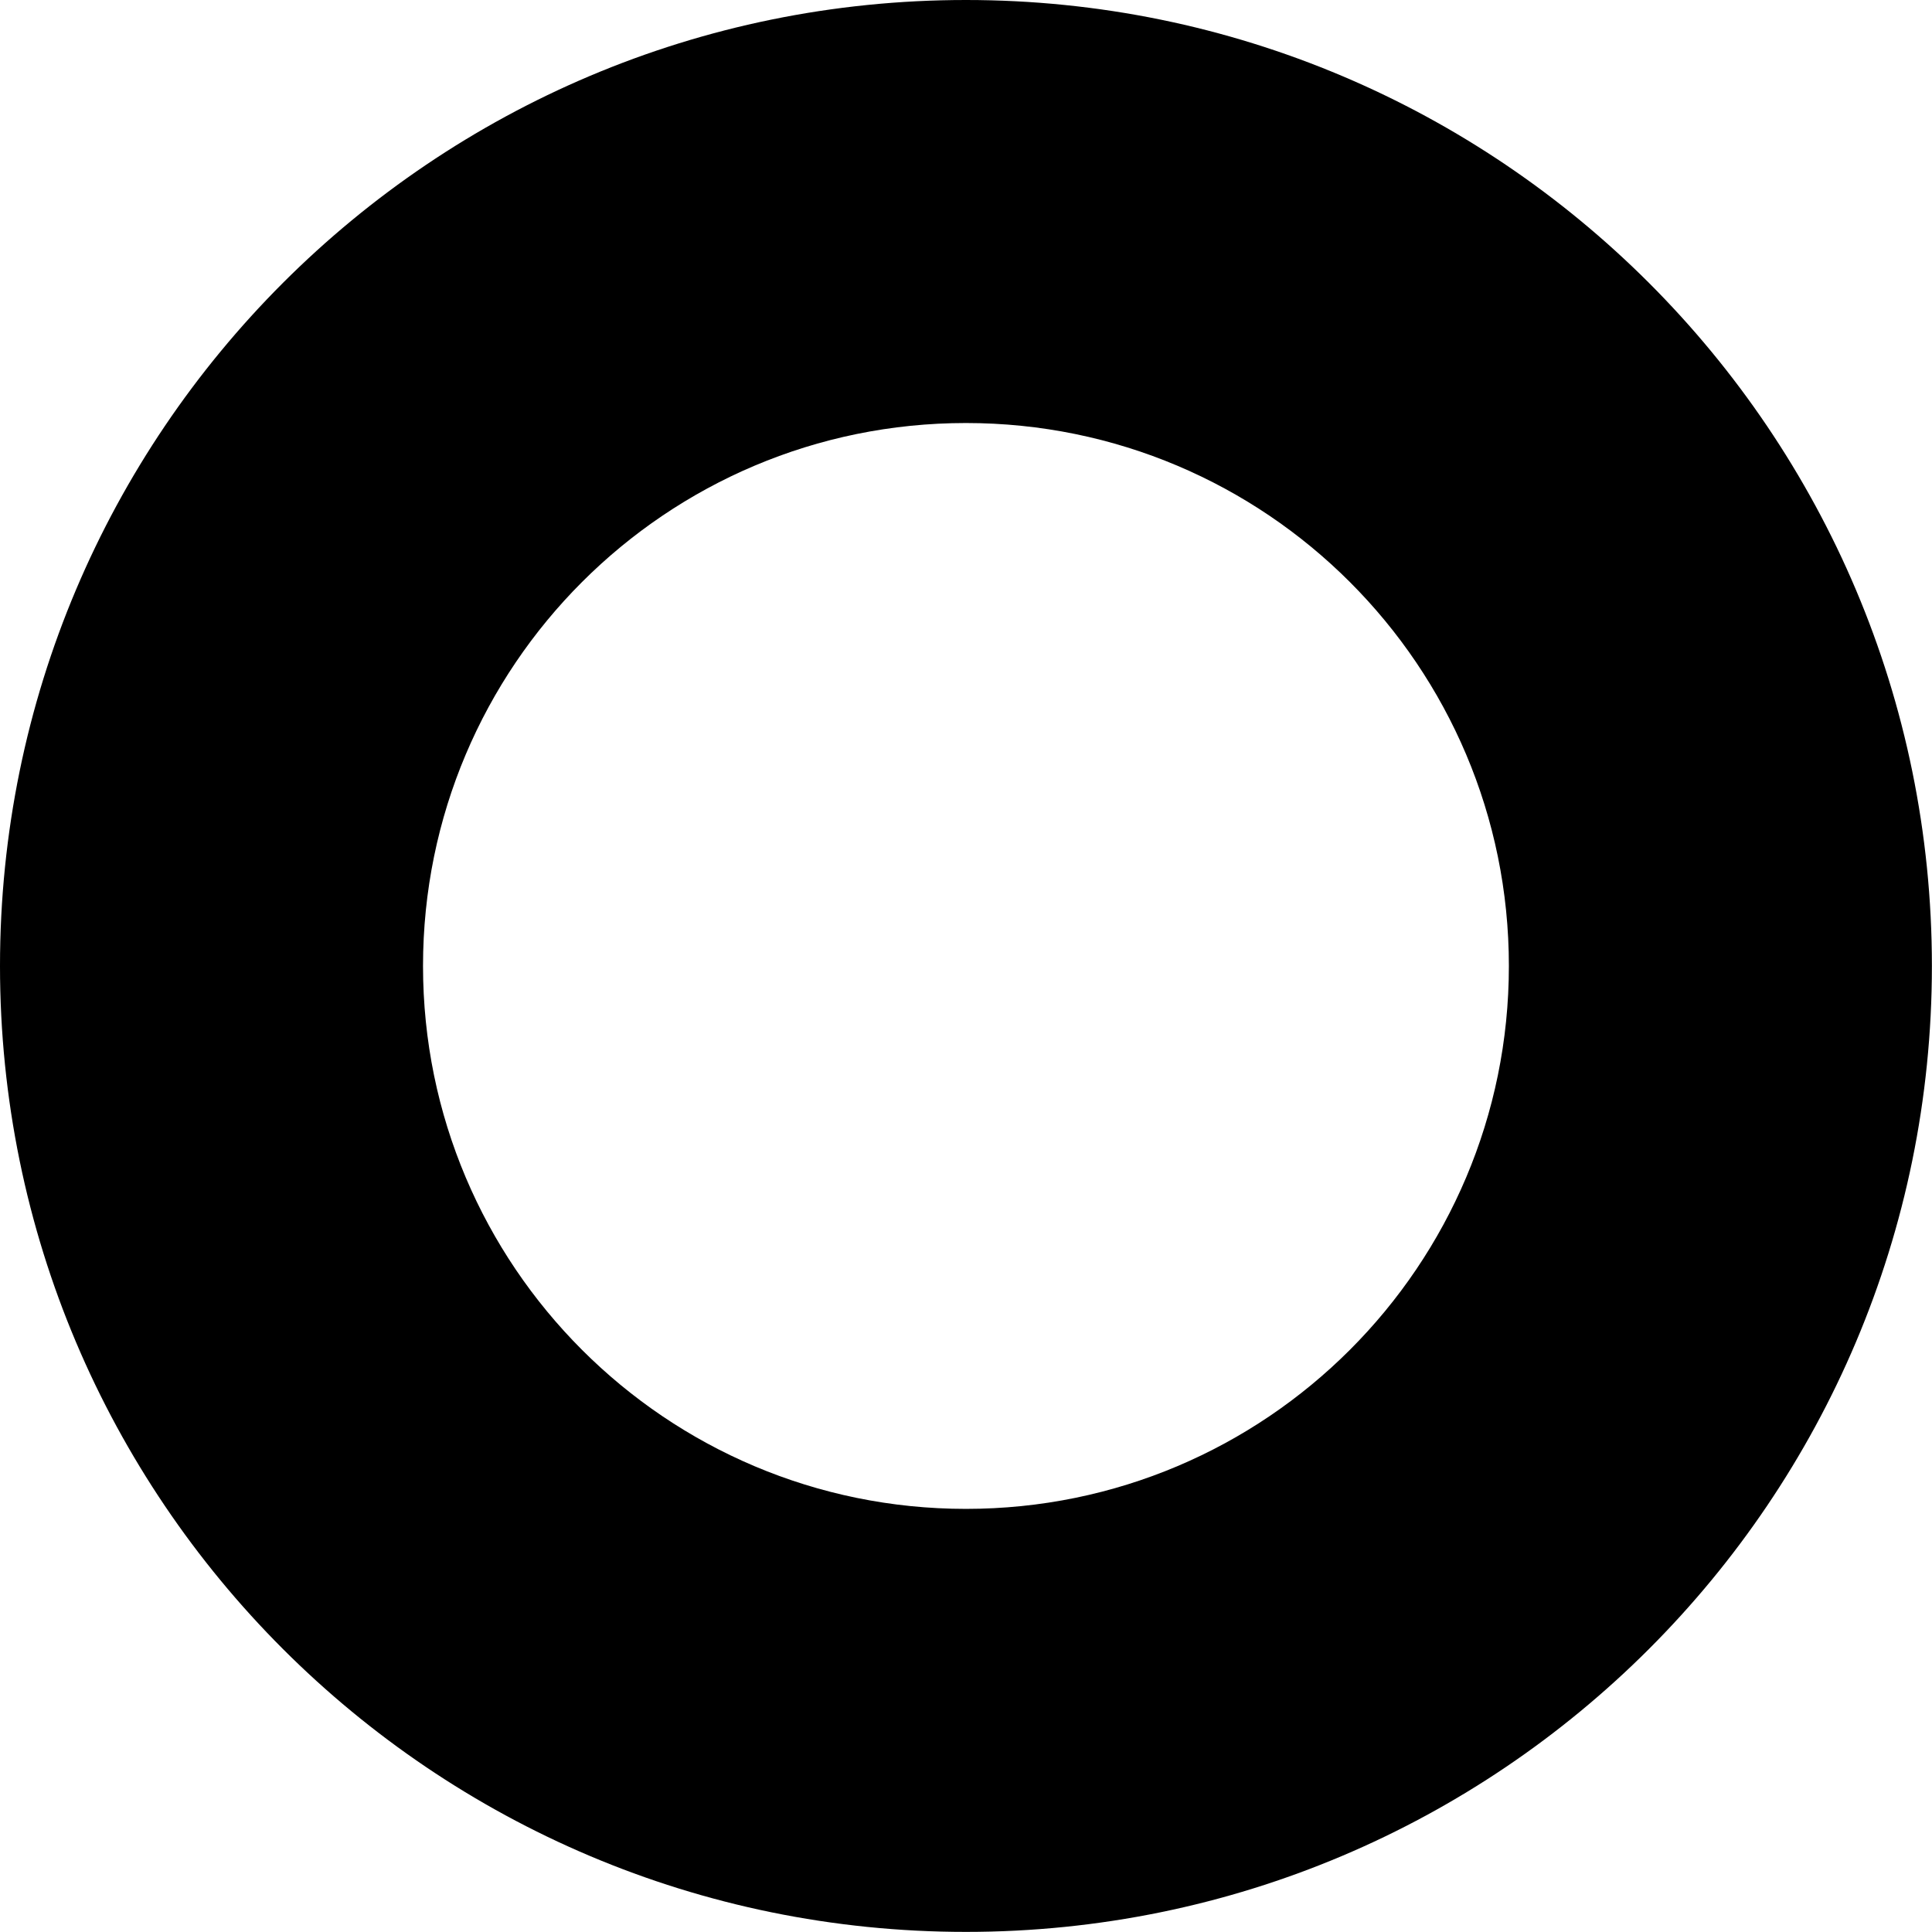 <?xml version="1.0" encoding="UTF-8"?>
<svg id="Ebene_1" data-name="Ebene 1" xmlns="http://www.w3.org/2000/svg" viewBox="0 0 192.37 192.37">
  <path d="M96.18,0C43.06,0,0,43.06,0,96.18s43.06,96.18,96.18,96.18,96.18-43.06,96.18-96.18S149.3,0,96.18,0ZM96.18,150.24c-29.86,0-54.06-24.2-54.06-54.06s24.2-54.06,54.06-54.06,54.06,24.2,54.06,54.06-24.2,54.06-54.06,54.06Z"/>
</svg>